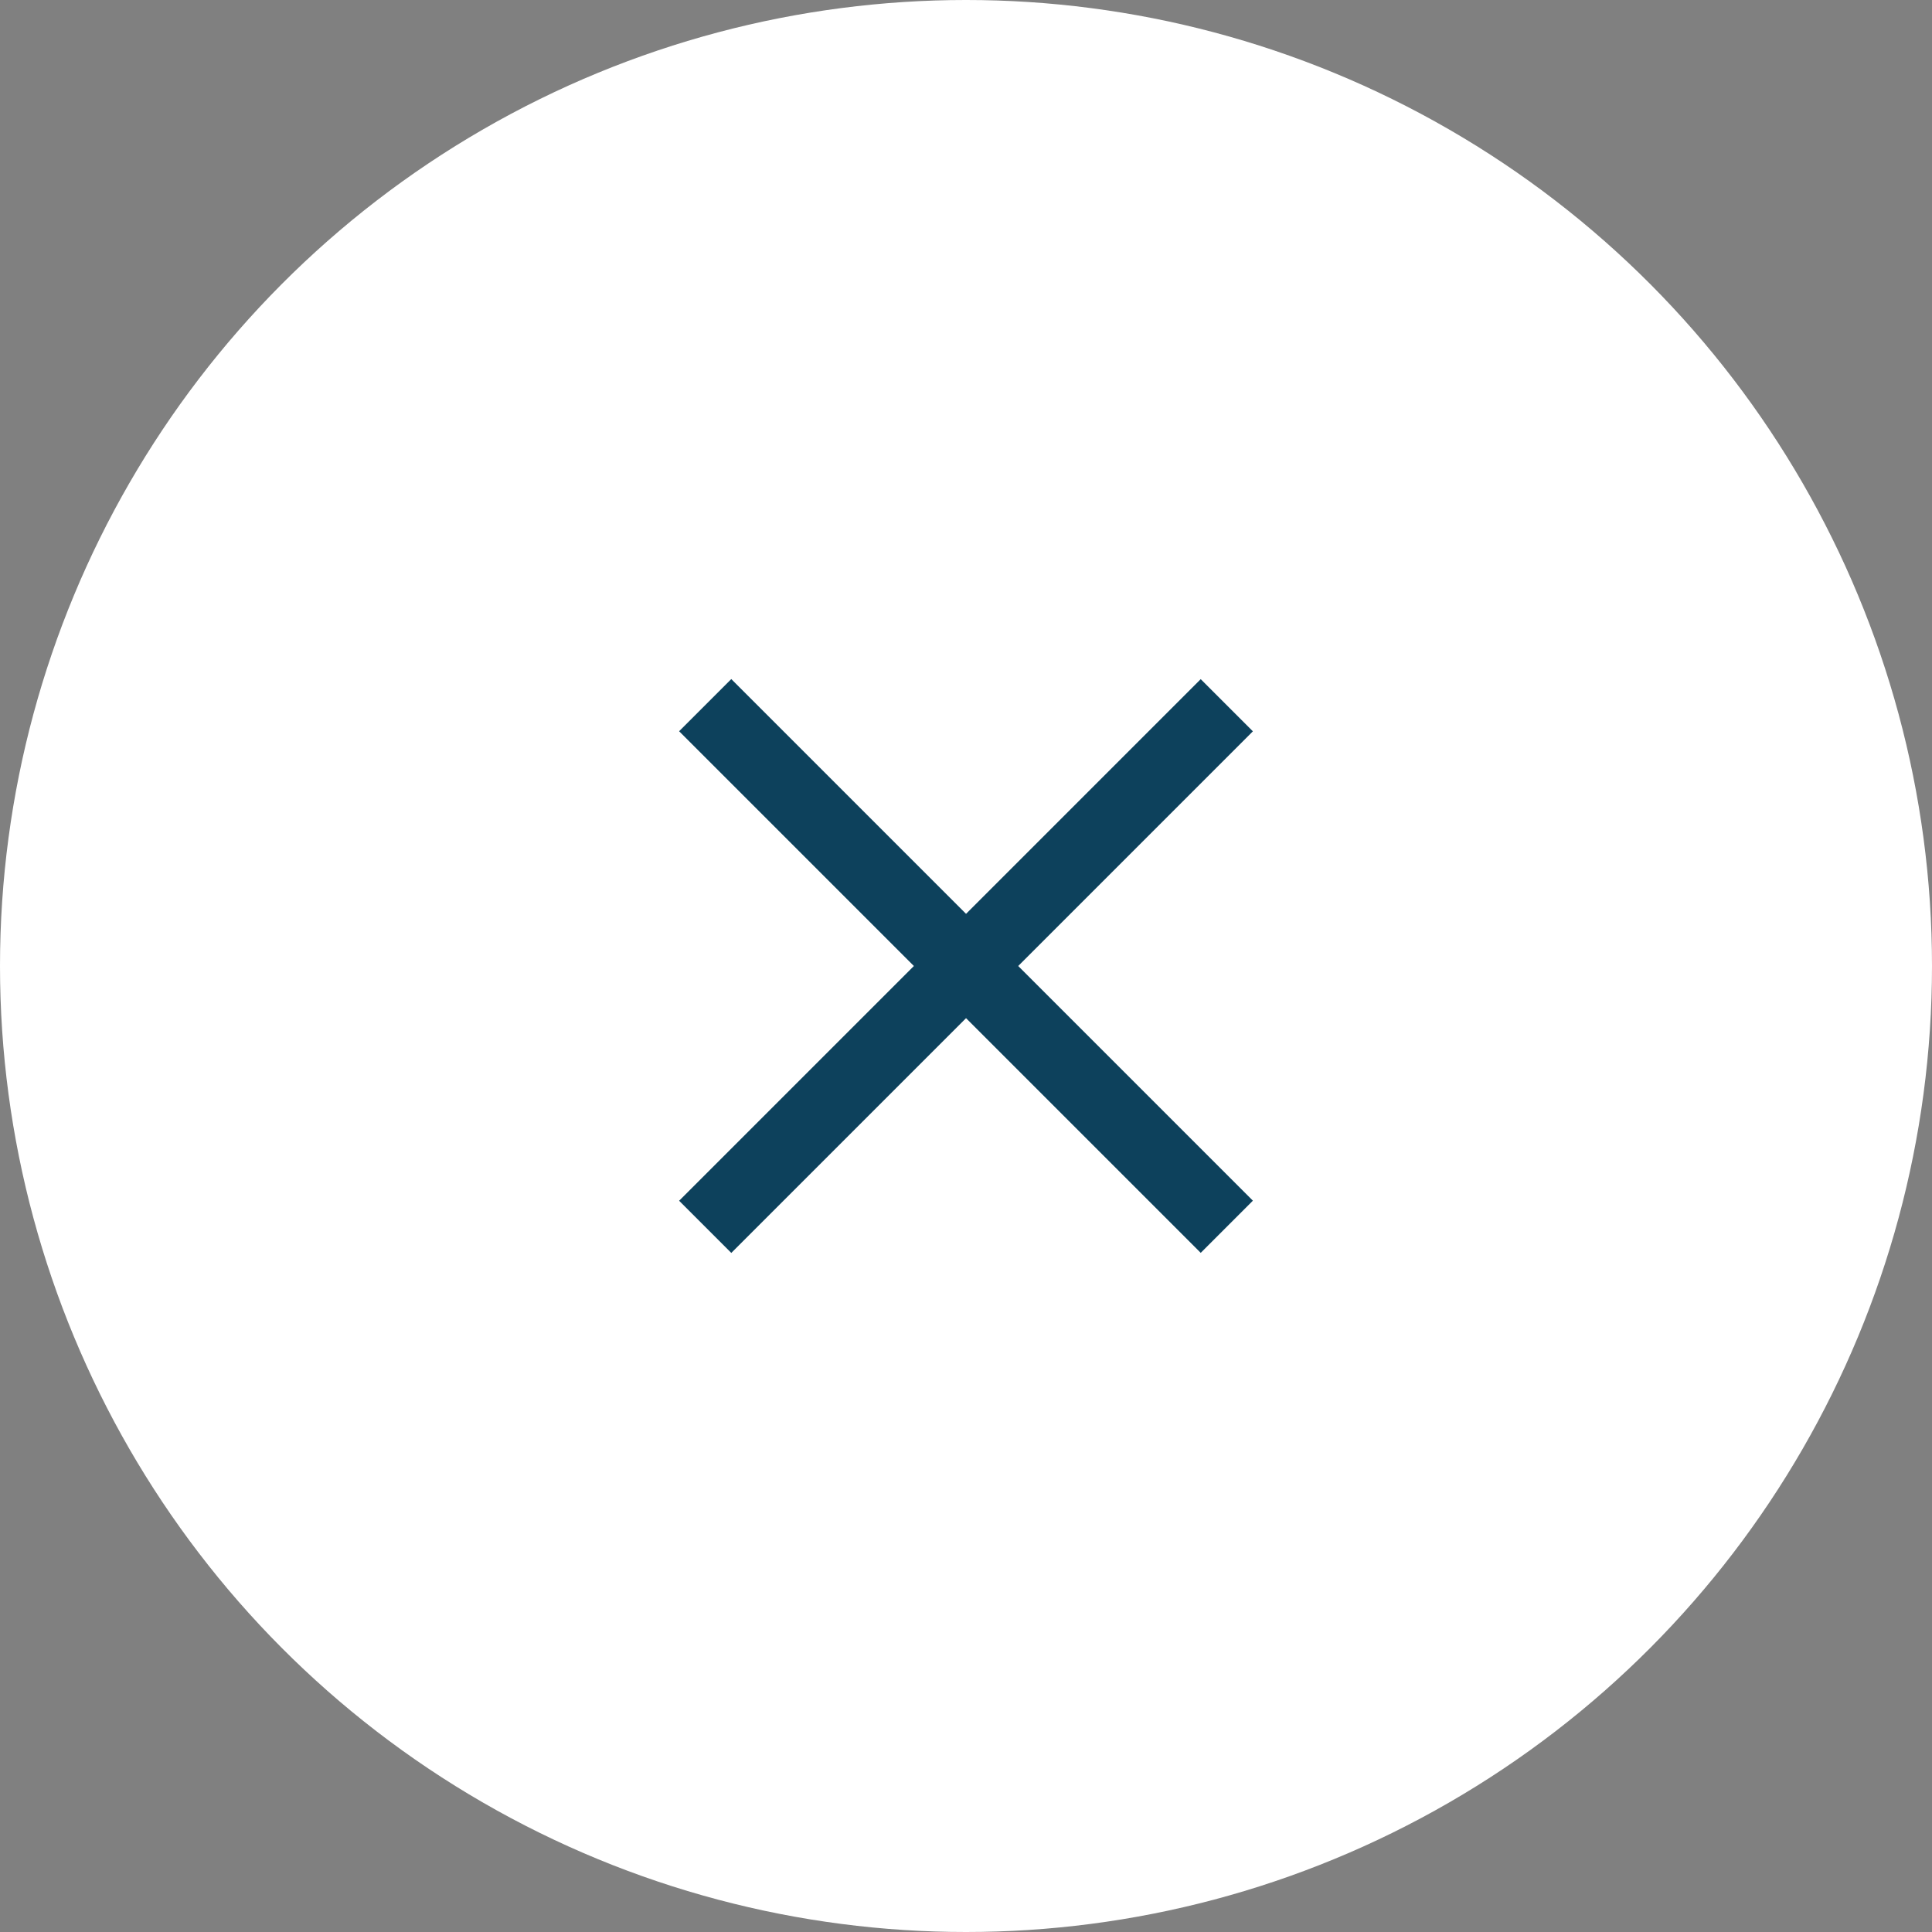 <svg xmlns="http://www.w3.org/2000/svg" width="55" height="55" viewBox="0 0 55 55" fill="none"><rect x="0" y="0" width="55" height="55" fill="#808080" stroke="none"/><circle cx="27.5" cy="27.5" r="27.5" fill="white"></circle><path fill-rule="evenodd" clip-rule="evenodd" d="M34.182 35.666L35.667 34.181L28.986 27.5L35.667 20.819L34.182 19.334L27.501 26.015L20.818 19.332L19.333 20.817L26.016 27.5L19.333 34.183L20.818 35.668L27.501 28.985L34.182 35.666Z" fill="#0D415C"></path></svg>